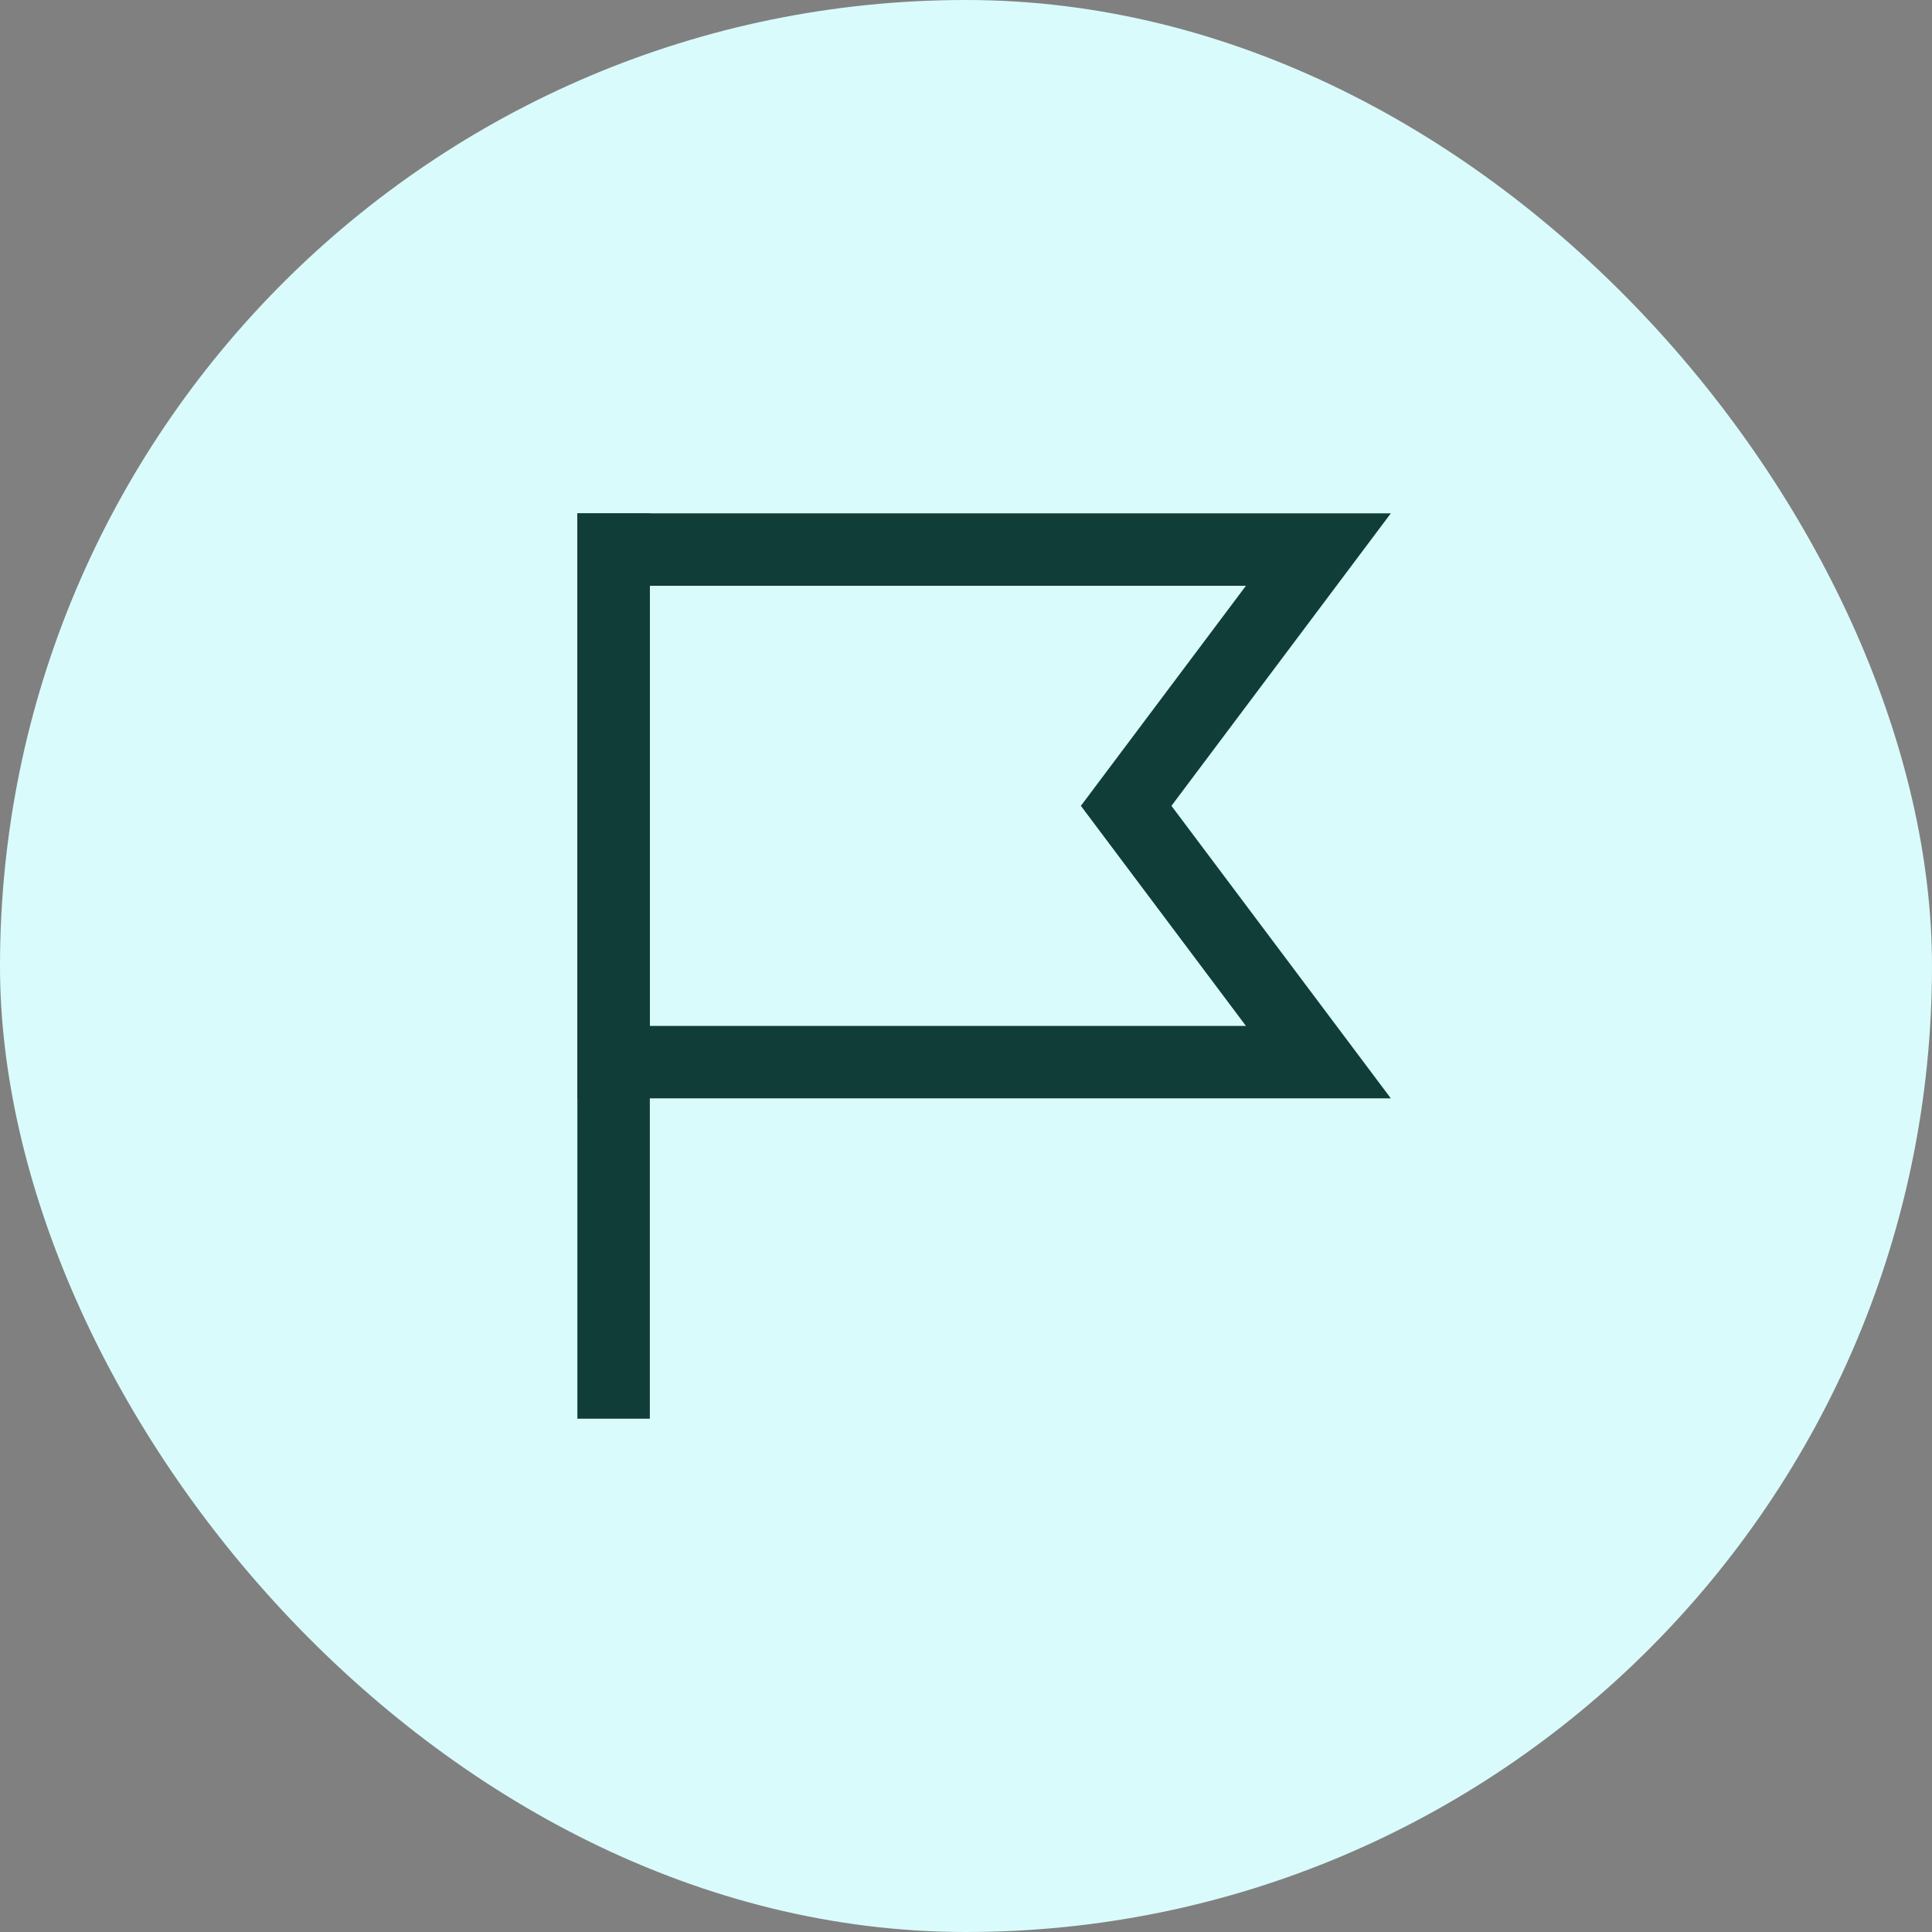 <svg width="80" height="80" viewBox="0 0 80 80" fill="none" xmlns="http://www.w3.org/2000/svg">
<rect x="0" y="0" width="80" height="80" fill="#808080" stroke="none"/>
<rect width="80" height="80" rx="40" fill="#DAFBFB"/>
<path d="M25.408 22.756V57.245" stroke="#113D38" stroke-width="3" stroke-linecap="square" stroke-linejoin="round"/>
<path d="M54.591 43.98H25.408V22.756H54.591L46.632 33.368L54.591 43.98Z" stroke="#113D38" stroke-width="3" stroke-linecap="round"/>
</svg>
